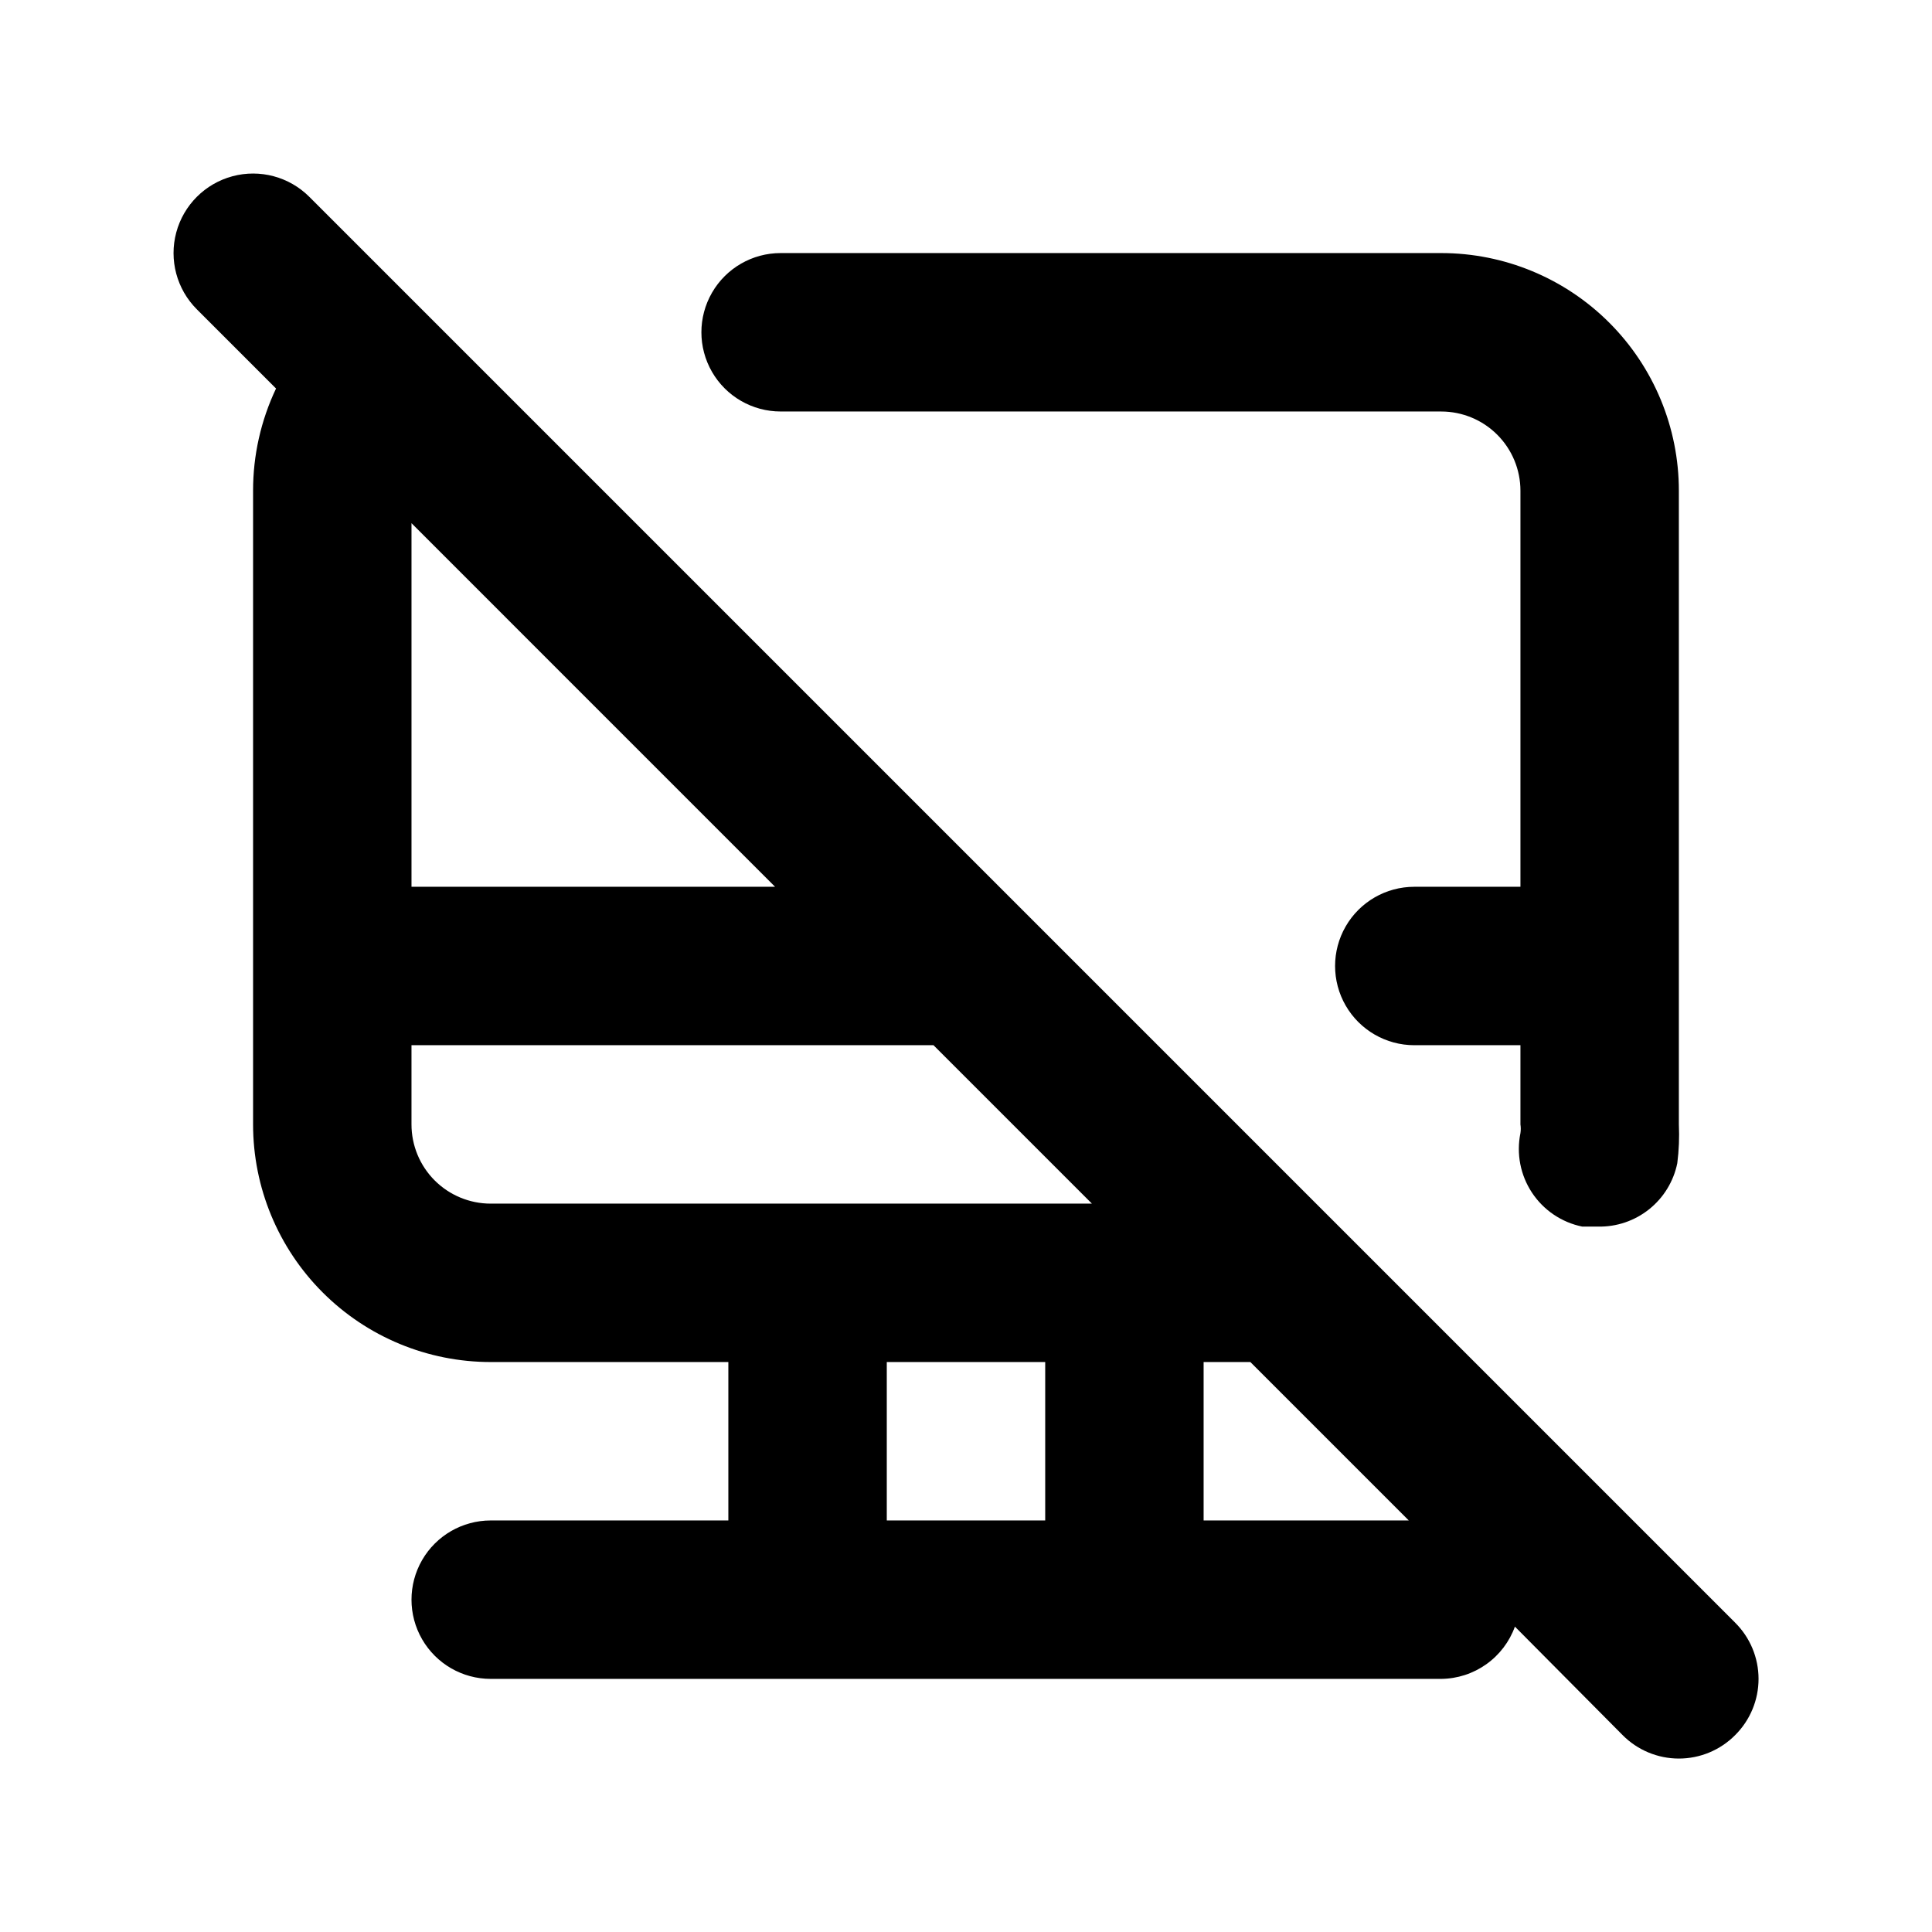 <?xml version="1.0" encoding="UTF-8"?>
<!-- Uploaded to: ICON Repo, www.svgrepo.com, Generator: ICON Repo Mixer Tools -->
<svg fill="#000000" width="800px" height="800px" version="1.1" viewBox="144 144 512 512" xmlns="http://www.w3.org/2000/svg">
 <path d="m603.83 574.02-377.86-377.86c-5.324-5.324-13.086-7.402-20.359-5.453-7.273 1.949-12.953 7.629-14.902 14.902-1.949 7.273 0.129 15.035 5.453 20.359l20.992 20.992c-4.016 8.465-6.098 17.715-6.086 27.082v167.94c0 16.699 6.633 32.719 18.445 44.527 11.809 11.812 27.828 18.445 44.531 18.445h62.977v41.984h-62.977c-7.5 0-14.43 4.004-18.18 10.496-3.75 6.496-3.75 14.5 0 20.992 3.75 6.496 10.68 10.496 18.18 10.496h251.9c4.281-0.043 8.441-1.395 11.93-3.871 3.492-2.477 6.141-5.957 7.594-9.98l28.551 28.758c3.941 3.973 9.305 6.207 14.902 6.207 5.598 0 10.965-2.234 14.906-6.207 3.973-3.941 6.207-9.309 6.207-14.906 0-5.598-2.234-10.961-6.207-14.902zm-350.78-291.37 96.352 96.355h-96.352zm167.94 264.29h-41.984v-41.984h41.984zm-146.95-83.965c-5.566 0-10.906-2.215-14.844-6.148-3.938-3.938-6.148-9.277-6.148-14.844v-20.992h138.34l41.984 41.984zm188.93 83.969v-41.988h12.387l41.984 41.984zm-112.1-293.89h175.07c5.57 0 10.91 2.211 14.844 6.148 3.938 3.938 6.148 9.277 6.148 14.844v104.96h-28.129c-7.5 0-14.43 4-18.18 10.496-3.75 6.492-3.75 14.496 0 20.992 3.75 6.492 10.68 10.496 18.18 10.496h28.129v20.992c0.117 0.766 0.117 1.543 0 2.309-1.113 5.453-0.016 11.129 3.059 15.777 3.07 4.644 7.859 7.879 13.316 8.992h4.199c4.91 0.098 9.699-1.527 13.535-4.598 3.836-3.066 6.477-7.383 7.457-12.195 0.438-3.41 0.574-6.852 0.418-10.285v-167.94c0-16.703-6.633-32.723-18.445-44.531-11.809-11.812-27.828-18.445-44.531-18.445h-175.07c-7.5 0-14.43 4-18.18 10.496s-3.75 14.496 0 20.992 10.68 10.496 18.18 10.496z"/>
</svg>